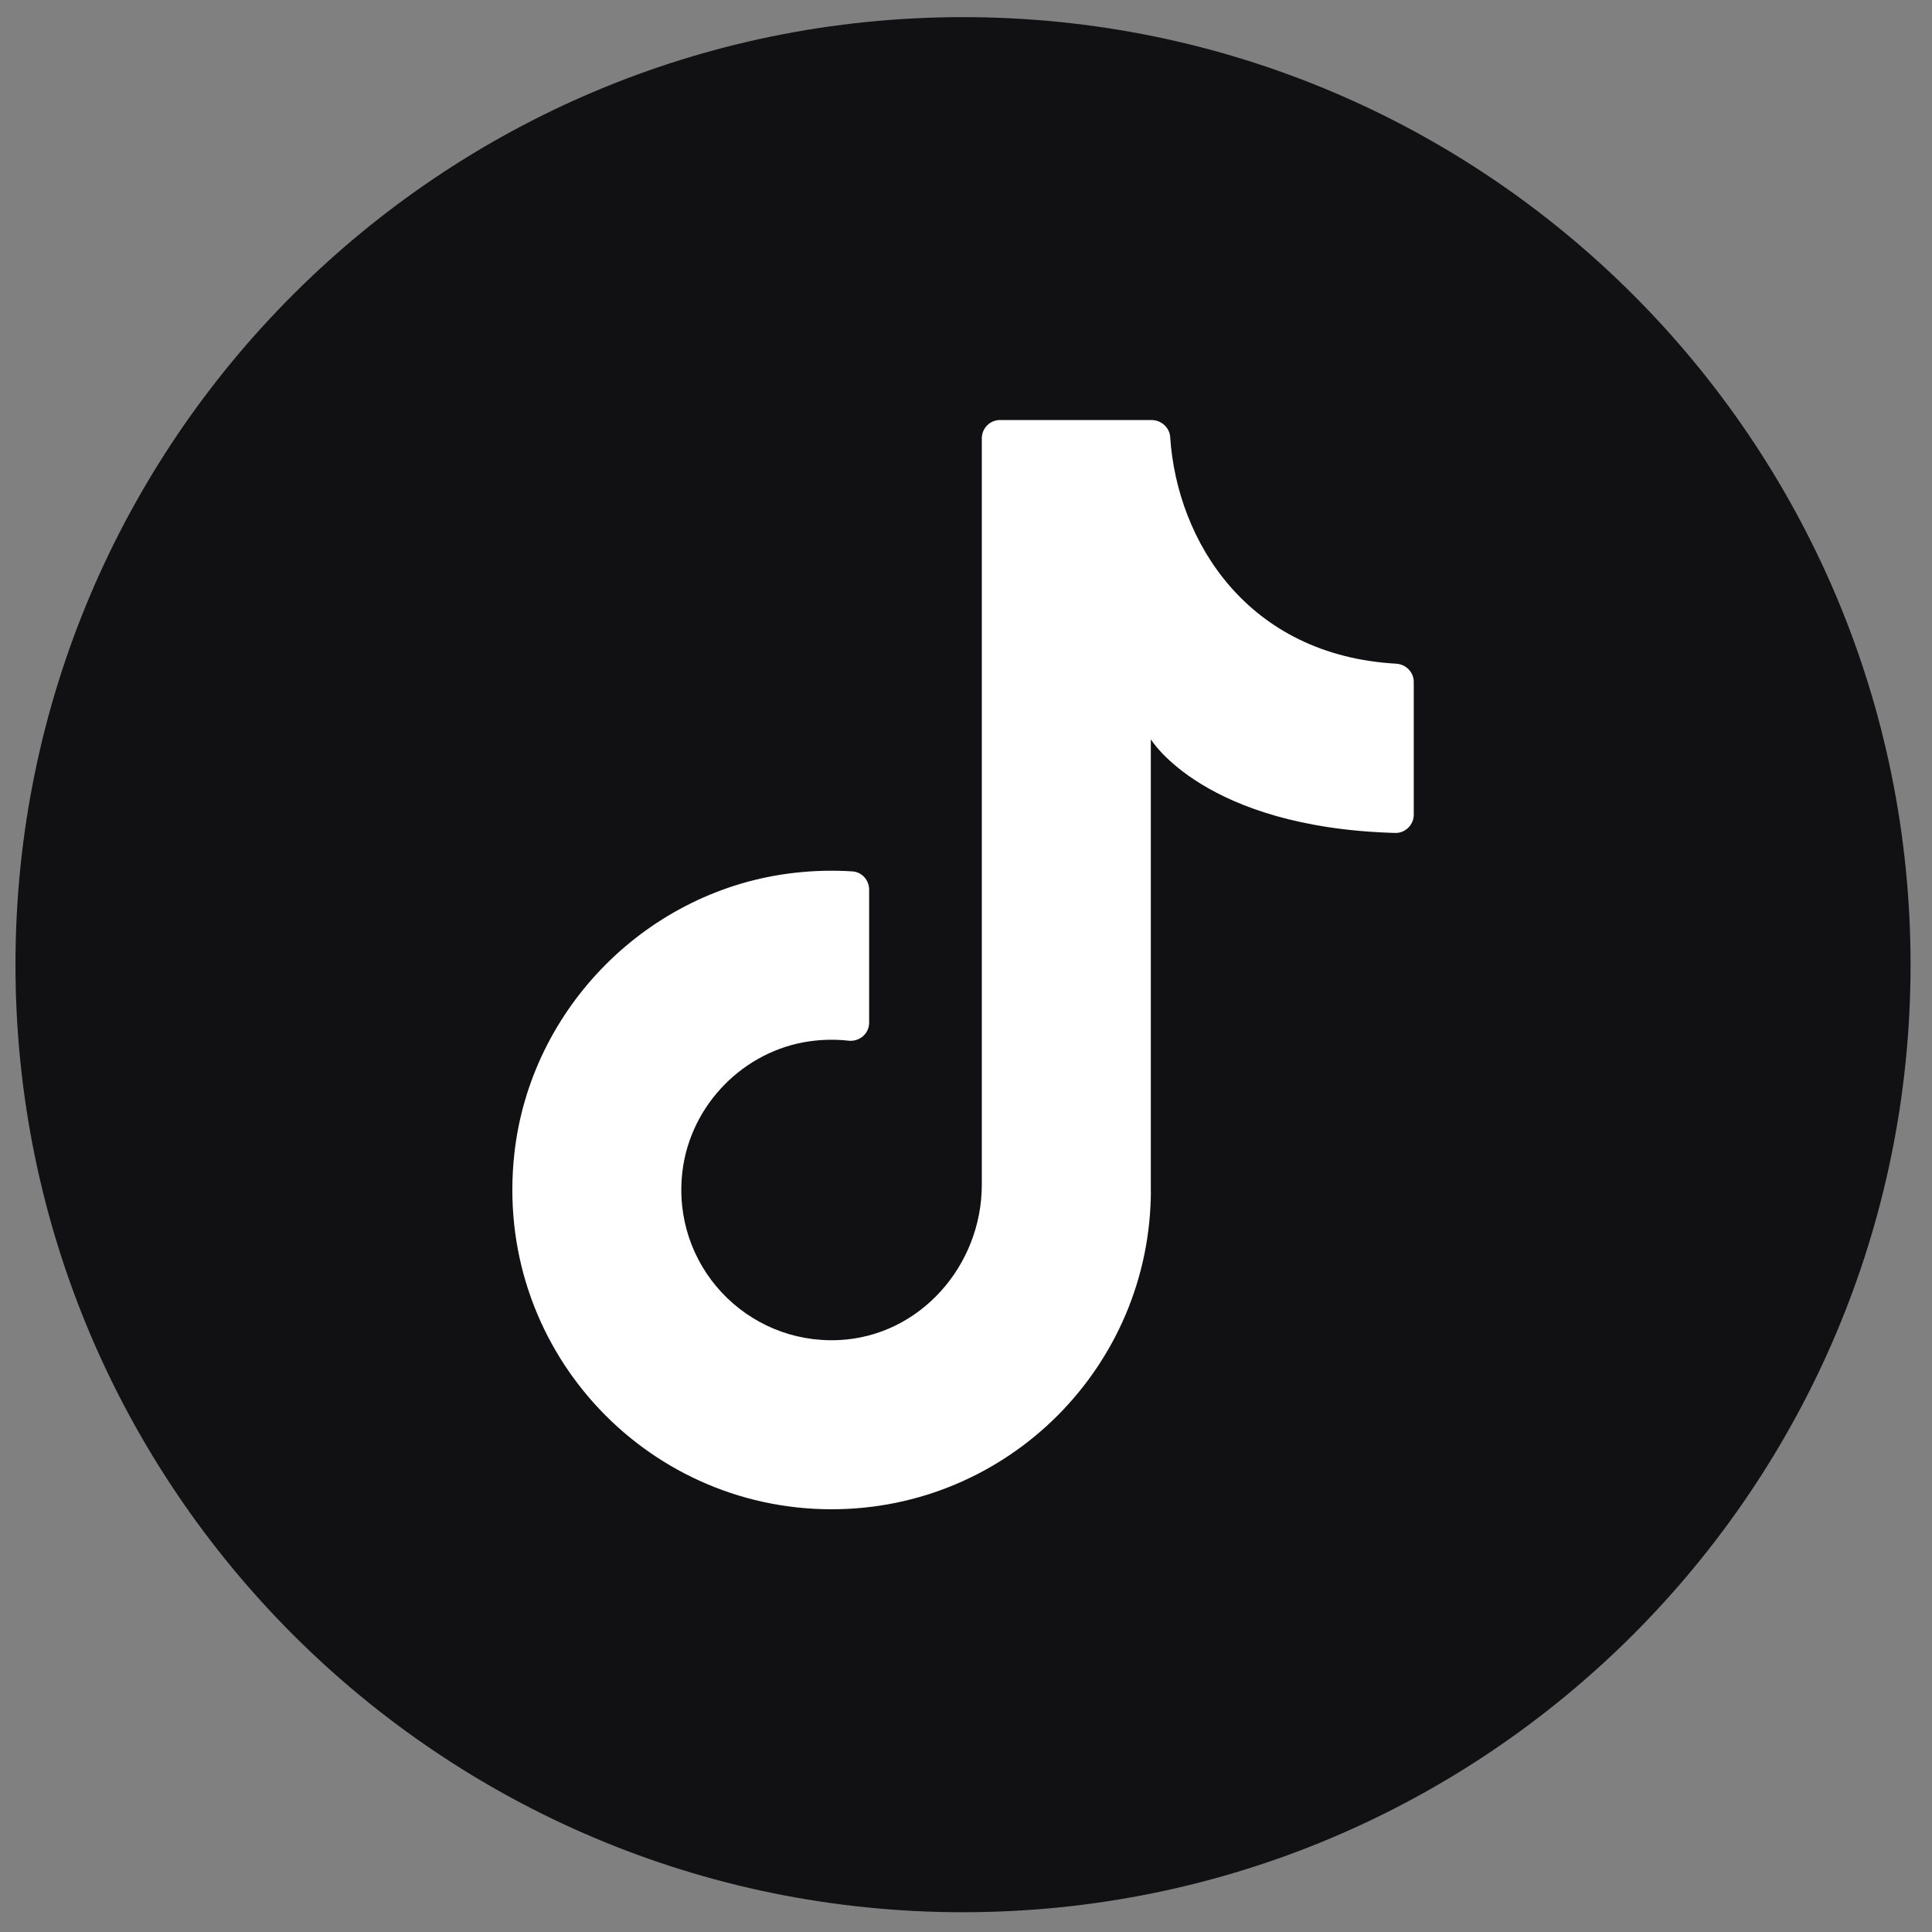 <?xml version="1.0" encoding="UTF-8"?>
<svg id="Capa_1" data-name="Capa 1" xmlns="http://www.w3.org/2000/svg" version="1.1" viewBox="0 0 512 512">
  <rect x="0" y="0" width="512" height="512" fill="#808080" stroke="none"/>
  <defs>
    <style>
      .cls-1 {
        fill: #111114;
      }

      .cls-1, .cls-2 {
        stroke-width: 0px;
      }

      .cls-2 {
        fill: #fff;
      }

      .cls-3 {
        display: none;
      }
    </style>
  </defs>
  <g class="cls-3">
    <path class="cls-1" d="M506.32,255.65c0,138.68-112.43,251.11-251.11,251.11h0c-138.68,0-251.11-112.43-251.11-251.11h0C4.1,116.97,116.52,4.54,255.21,4.54h0c138.68,0,251.11,112.43,251.11,251.11h0Z"/>
    <path class="cls-2" d="M291.44,232.58l101.58-108.65h-38.58l-79.73,85.28-61.06-85.28h-105.51l106.81,149.19-106.81,114.24h38.58l84.96-90.87,65.06,90.87h105.51l-110.81-154.78ZM162.52,151.87h36.78l148.59,207.55h-36.78l-148.59-207.55Z"/>
  </g>
  <g class="cls-3">
    <path class="cls-1" d="M506.32,255.65c0,138.68-112.43,251.11-251.11,251.11h0c-138.68,0-251.11-112.43-251.11-251.11h0C4.1,116.97,116.52,4.54,255.21,4.54h0c138.68,0,251.11,112.43,251.11,251.11h0Z"/>
    <path class="cls-2" d="M323.33,123.93h-136.26c-35.11,0-63.59,28.48-63.59,63.59v136.26c0,35.11,28.48,63.59,63.59,63.59h136.26c35.11,0,63.59-28.48,63.59-63.59v-136.26c0-35.11-28.48-63.59-63.59-63.59ZM364.21,319.24c0,25.07-20.35,45.42-45.42,45.42h-127.17c-25.07,0-45.42-20.35-45.42-45.42v-127.17c0-25.07,20.35-45.42,45.42-45.42h127.17c25.07,0,45.42,20.35,45.42,45.42v127.17Z"/>
    <path class="cls-2" d="M255.33,187.52c-37.61,0-68.13,30.52-68.13,68.13s30.52,68.13,68.13,68.13,68.13-30.52,68.13-68.13-30.52-68.13-68.13-68.13ZM255.33,301.07c-25.03,0-45.42-20.39-45.42-45.42s20.39-45.42,45.42-45.42,45.42,20.39,45.42,45.42-20.39,45.42-45.42,45.42Z"/>
    <path class="cls-2" d="M328.01,196.6c-7.51,0-13.63-6.11-13.63-13.63s6.11-13.63,13.63-13.63,13.63,6.11,13.63,13.63-6.11,13.63-13.63,13.63Z"/>
  </g>
  <g class="cls-3">
    <path class="cls-1" d="M506.32,255.65c0,138.68-112.43,251.11-251.11,251.11h0c-138.68,0-251.11-112.43-251.11-251.11h0C4.1,116.97,116.52,4.54,255.21,4.54h0c138.68,0,251.11,112.43,251.11,251.11h0Z"/>
    <path class="cls-2" d="M363.43,149.25h-216.43c-21.39,0-38.72,17.34-38.72,38.71v135.37c0,21.39,17.34,38.71,38.72,38.71h216.43c21.37,0,38.71-17.33,38.71-38.71v-135.37c0-21.37-17.34-38.71-38.71-38.71ZM289.97,264.99l-60.18,30.08c-6.95,3.48-15.12-1.57-15.12-9.33v-60.16c0-7.76,8.17-12.81,15.12-9.34l60.18,30.09c7.69,3.84,7.69,14.82,0,18.67Z"/>
  </g>
  <g>
    <path class="cls-1" d="M506.32,255.65c0,138.68-112.43,251.11-251.11,251.11h0c-138.68,0-251.11-112.43-251.11-251.11h0C4.1,116.97,116.52,4.54,255.21,4.54h0c138.68,0,251.11,112.43,251.11,251.11h0Z"/>
    <path class="cls-2" d="M304.98,320.35v-124.43s14.03,23.38,64.74,24.82c2.7.08,4.94-2.15,4.94-4.85v-35.17c0-2.62-2.09-4.69-4.7-4.84-39.33-2.23-58.02-32.39-59.85-60.06-.17-2.57-2.41-4.51-4.98-4.51h-40.1c-2.67,0-4.84,2.17-4.84,4.84v197.79c0,21.49-16.42,40.18-37.88,41.19-24.53,1.16-44.48-19.89-41.45-44.78,2.14-17.58,16.25-31.97,33.79-34.41,3.48-.48,6.89-.52,10.19-.15,2.91.33,5.49-1.84,5.49-4.78v-35.25c0-2.51-1.91-4.67-4.41-4.83-5.03-.33-10.19-.21-15.42.38-38.69,4.38-69.91,35.69-74.19,74.39-5.65,51.05,34.16,94.27,84.07,94.27,46.73,0,84.61-37.88,84.61-84.61"/>
  </g>
</svg>
